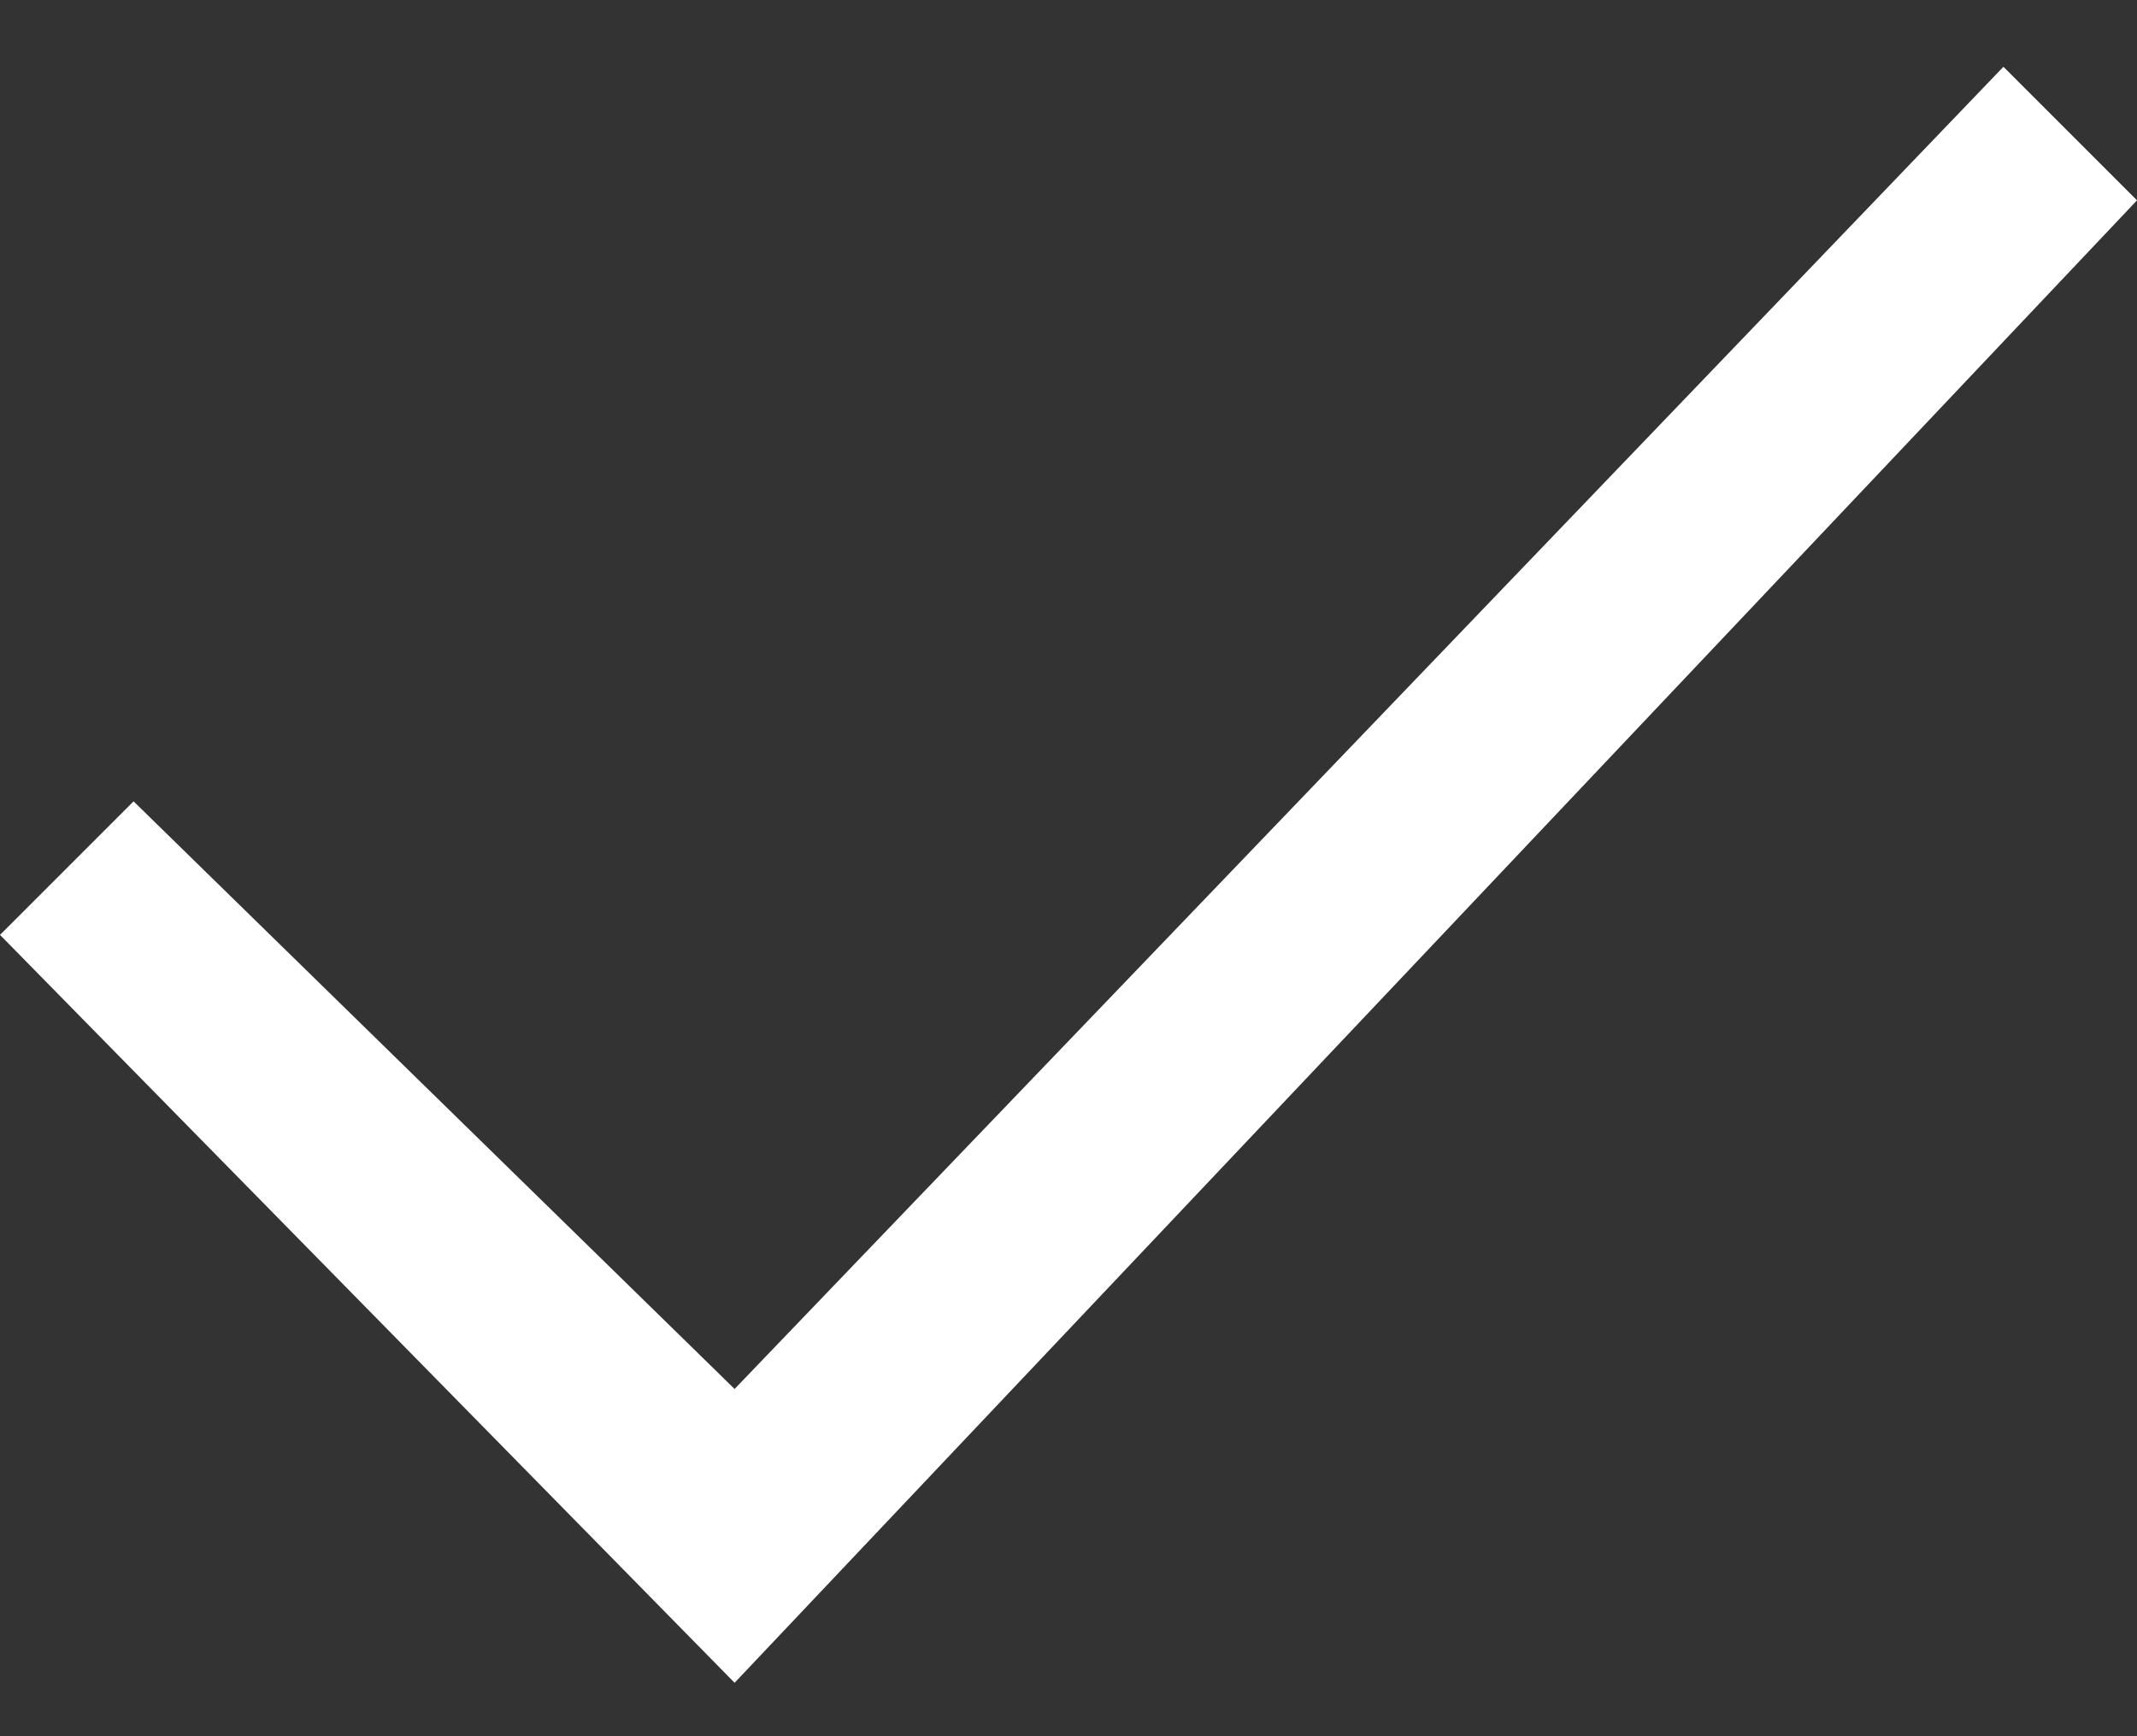 <svg width="16" height="13" viewBox="0 0 16 13" fill="none" xmlns="http://www.w3.org/2000/svg">
<rect x="0" y="0" width="16" height="13" fill="#333333" stroke="none"/>
<path d="M5.5 12.6L0 7L1 6L5.5 10.4L15 0.5L16 1.5L5.5 12.6Z" fill="white"/>
</svg>
